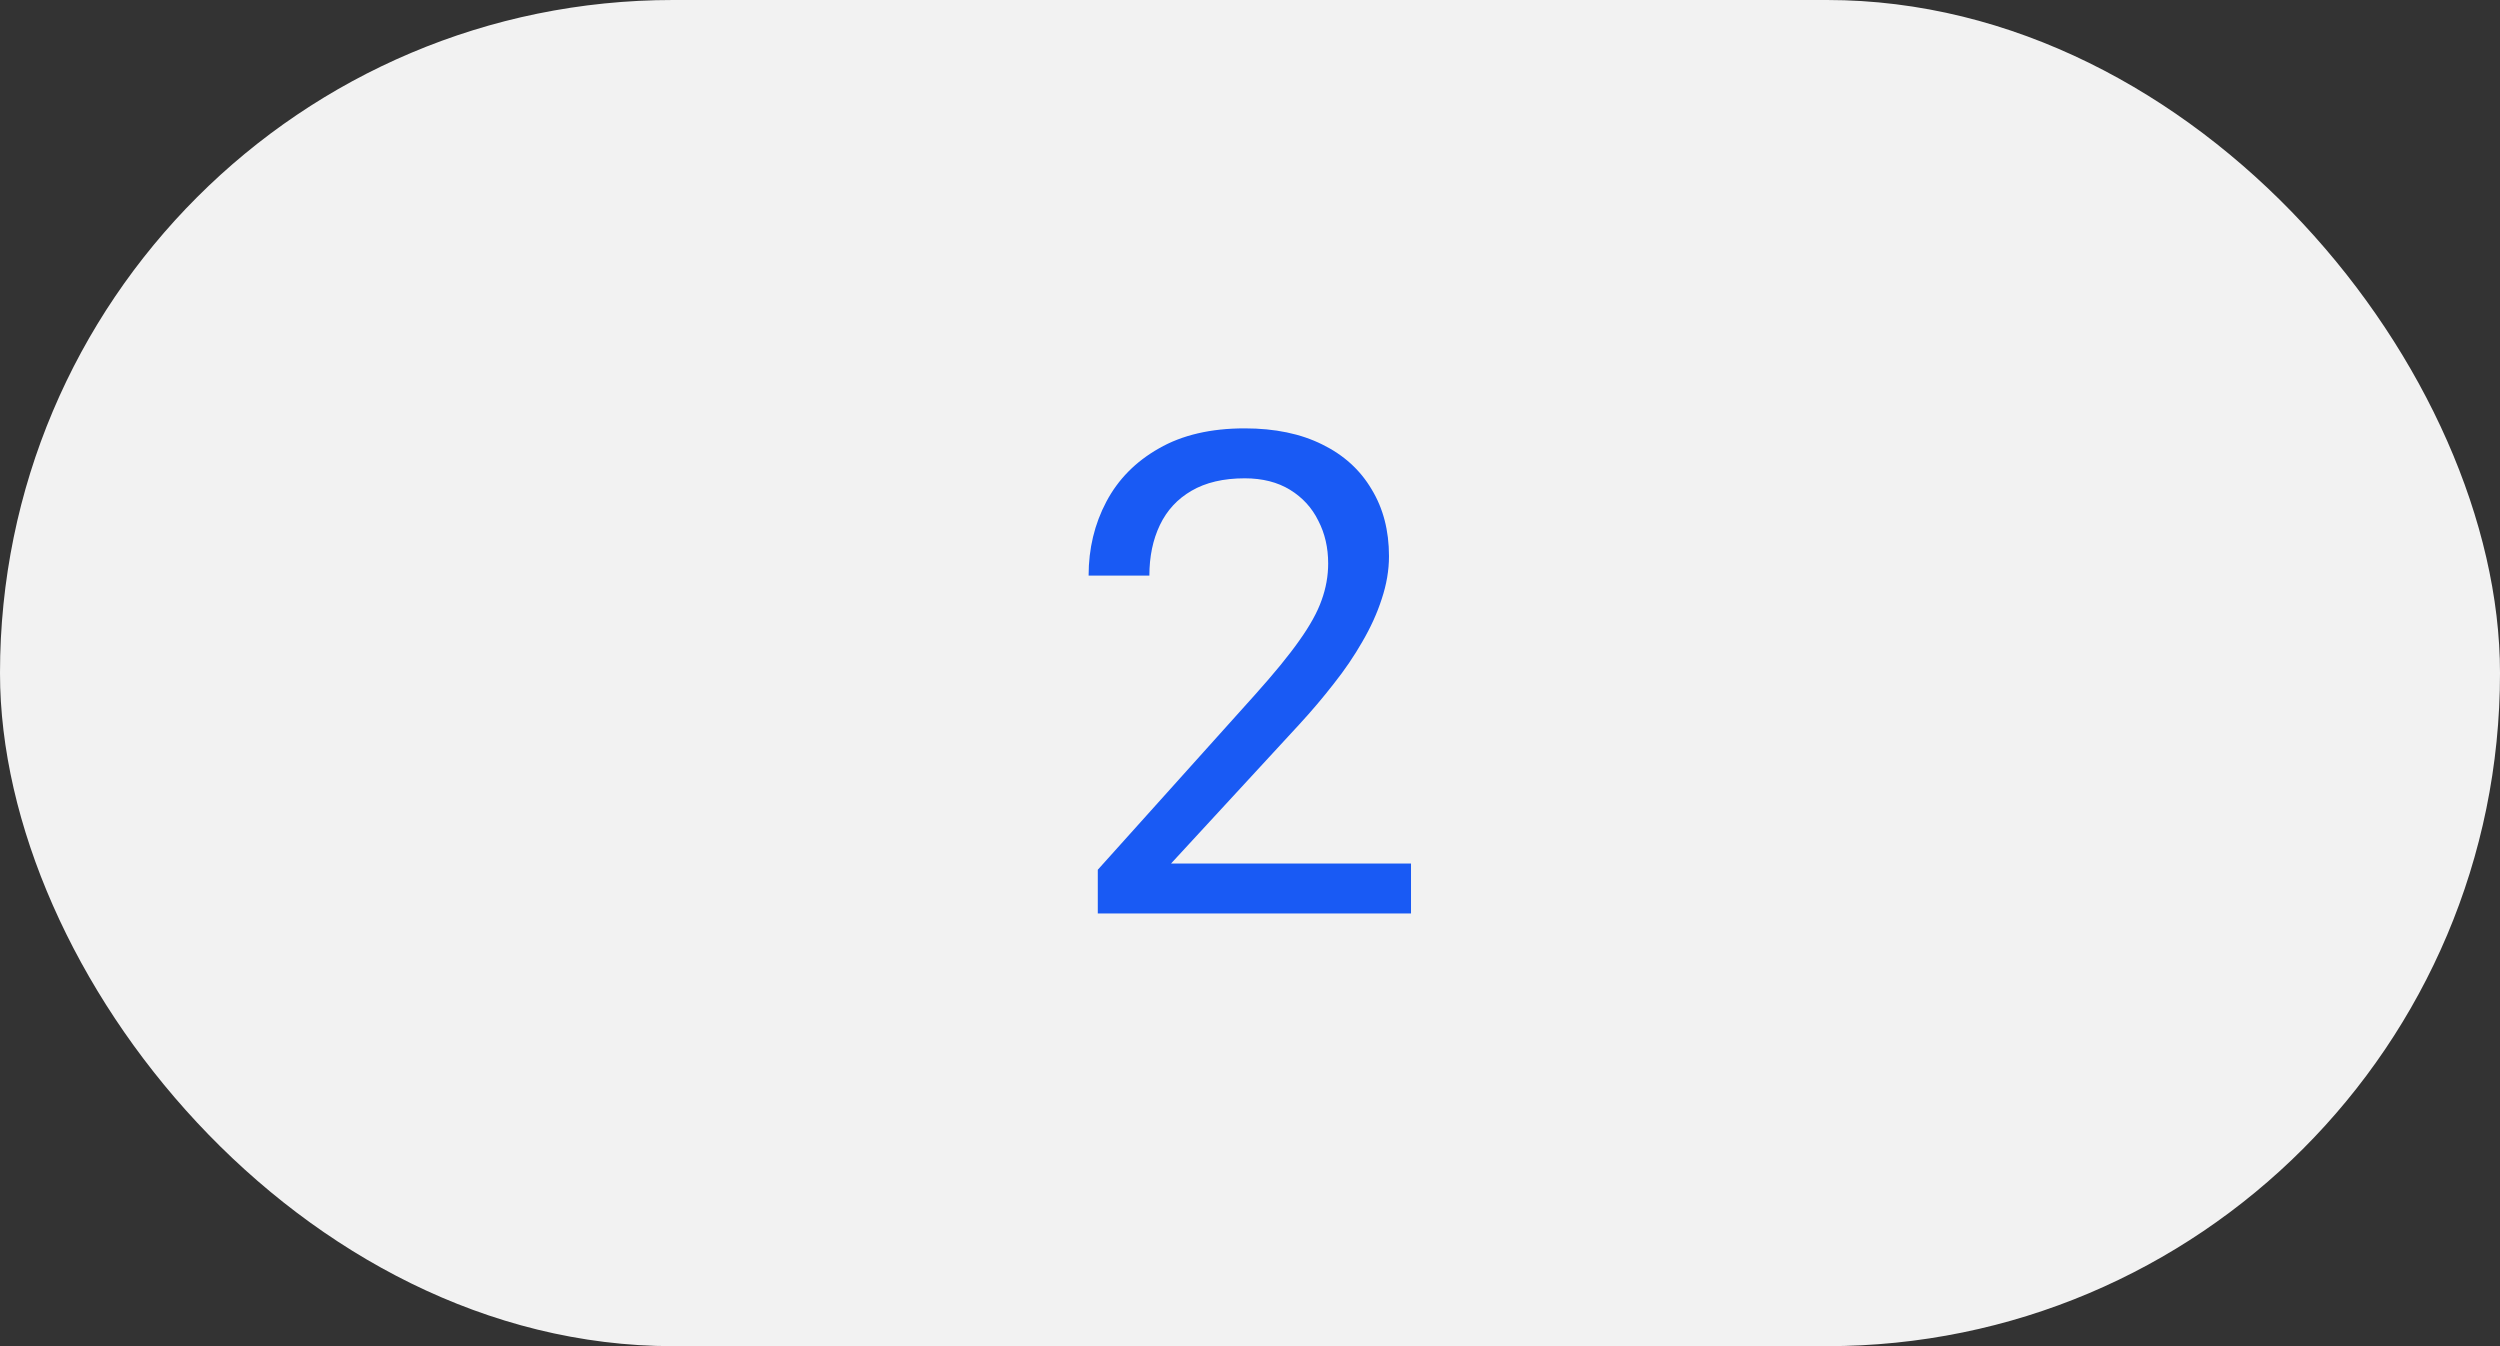 <?xml version="1.0" encoding="UTF-8"?> <svg xmlns="http://www.w3.org/2000/svg" width="52" height="28" viewBox="0 0 52 28" fill="none"><rect x="0" y="0" width="52" height="28" fill="#333333" stroke="none"/><rect width="52" height="28" rx="14" fill="#F2F2F2"></rect><path d="M29.349 17.961V19H22.834V18.091L26.095 14.461C26.496 14.014 26.806 13.636 27.024 13.326C27.248 13.012 27.403 12.731 27.489 12.485C27.58 12.235 27.626 11.979 27.626 11.72C27.626 11.392 27.558 11.095 27.421 10.831C27.289 10.562 27.093 10.348 26.833 10.188C26.573 10.029 26.259 9.949 25.89 9.949C25.448 9.949 25.078 10.036 24.782 10.209C24.491 10.378 24.272 10.615 24.126 10.92C23.98 11.225 23.907 11.576 23.907 11.973H22.643C22.643 11.412 22.766 10.899 23.012 10.435C23.258 9.97 23.622 9.601 24.105 9.327C24.588 9.049 25.183 8.91 25.89 8.91C26.519 8.91 27.056 9.022 27.503 9.245C27.95 9.464 28.291 9.774 28.528 10.175C28.77 10.571 28.891 11.036 28.891 11.569C28.891 11.861 28.84 12.157 28.74 12.458C28.645 12.754 28.51 13.05 28.337 13.347C28.168 13.643 27.97 13.935 27.742 14.222C27.519 14.509 27.28 14.791 27.024 15.069L24.358 17.961H29.349Z" fill="#195AF4"></path></svg> 
